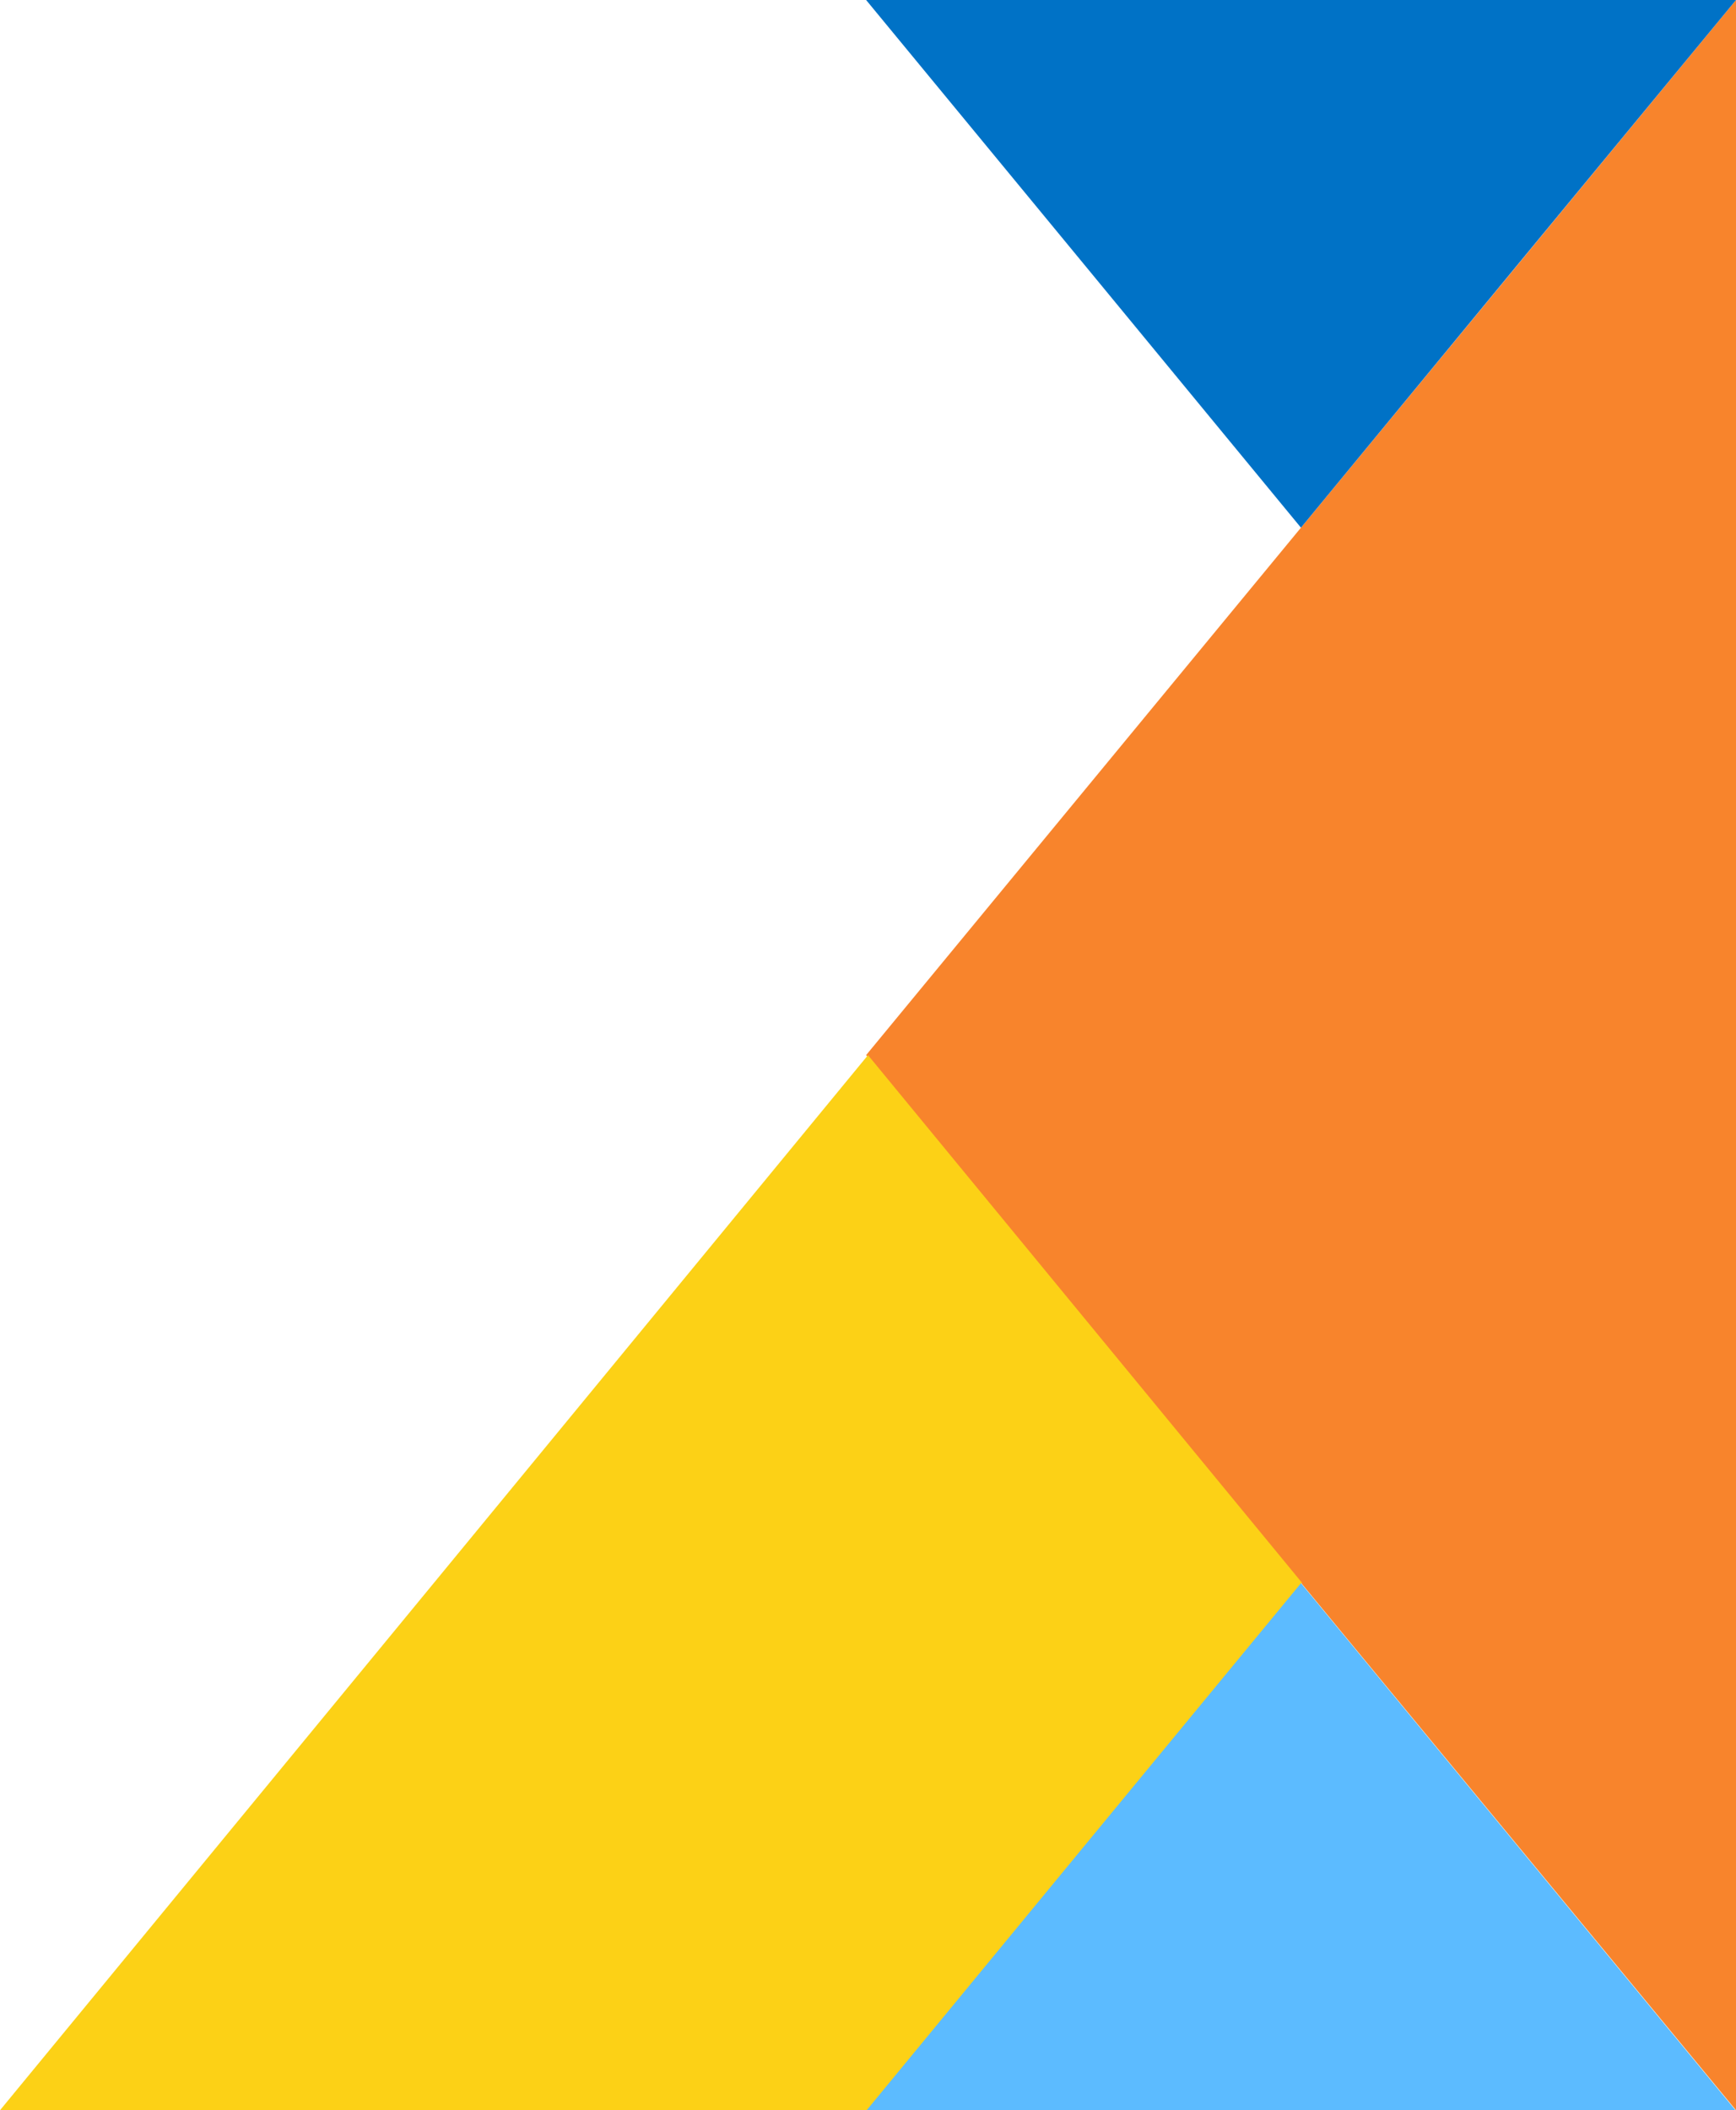 <?xml version="1.0" encoding="utf-8"?>
<!-- Generator: Adobe Illustrator 25.3.1, SVG Export Plug-In . SVG Version: 6.00 Build 0)  -->
<svg version="1.1" id="Layer_1" xmlns="http://www.w3.org/2000/svg" xmlns:xlink="http://www.w3.org/1999/xlink" x="0px" y="0px"
	 width="827.2px" height="1005px" viewBox="0 0 827.2 1005" style="enable-background:new 0 0 827.2 1005;" xml:space="preserve">
<style type="text/css">
	.st0{fill:#f8842c;}
	.st1{fill:#FCD116;}
	.st2{fill:#5CBBFF;}
	.st3{fill:#0072c6;}
</style>
<polygon class="st0" points="827.2,1005 619.9,753.8 412.7,502.5 619.9,251.3 827.2,0 827.2,502.5 "/>
<polyline class="st1" points="413.6,1005 0,1005 206.8,753.8 413.6,502.5 620.4,753.8 "/>
<polygon class="st2" points="412.7,1005.3 516.3,879.6 619.9,754 723.5,879.6 827.2,1005.3 619.9,1005.3 "/>
<polygon class="st3" points="827.2,0 723.5,125.6 619.9,251.3 516.3,125.6 412.7,0 619.9,0 "/>
</svg>
